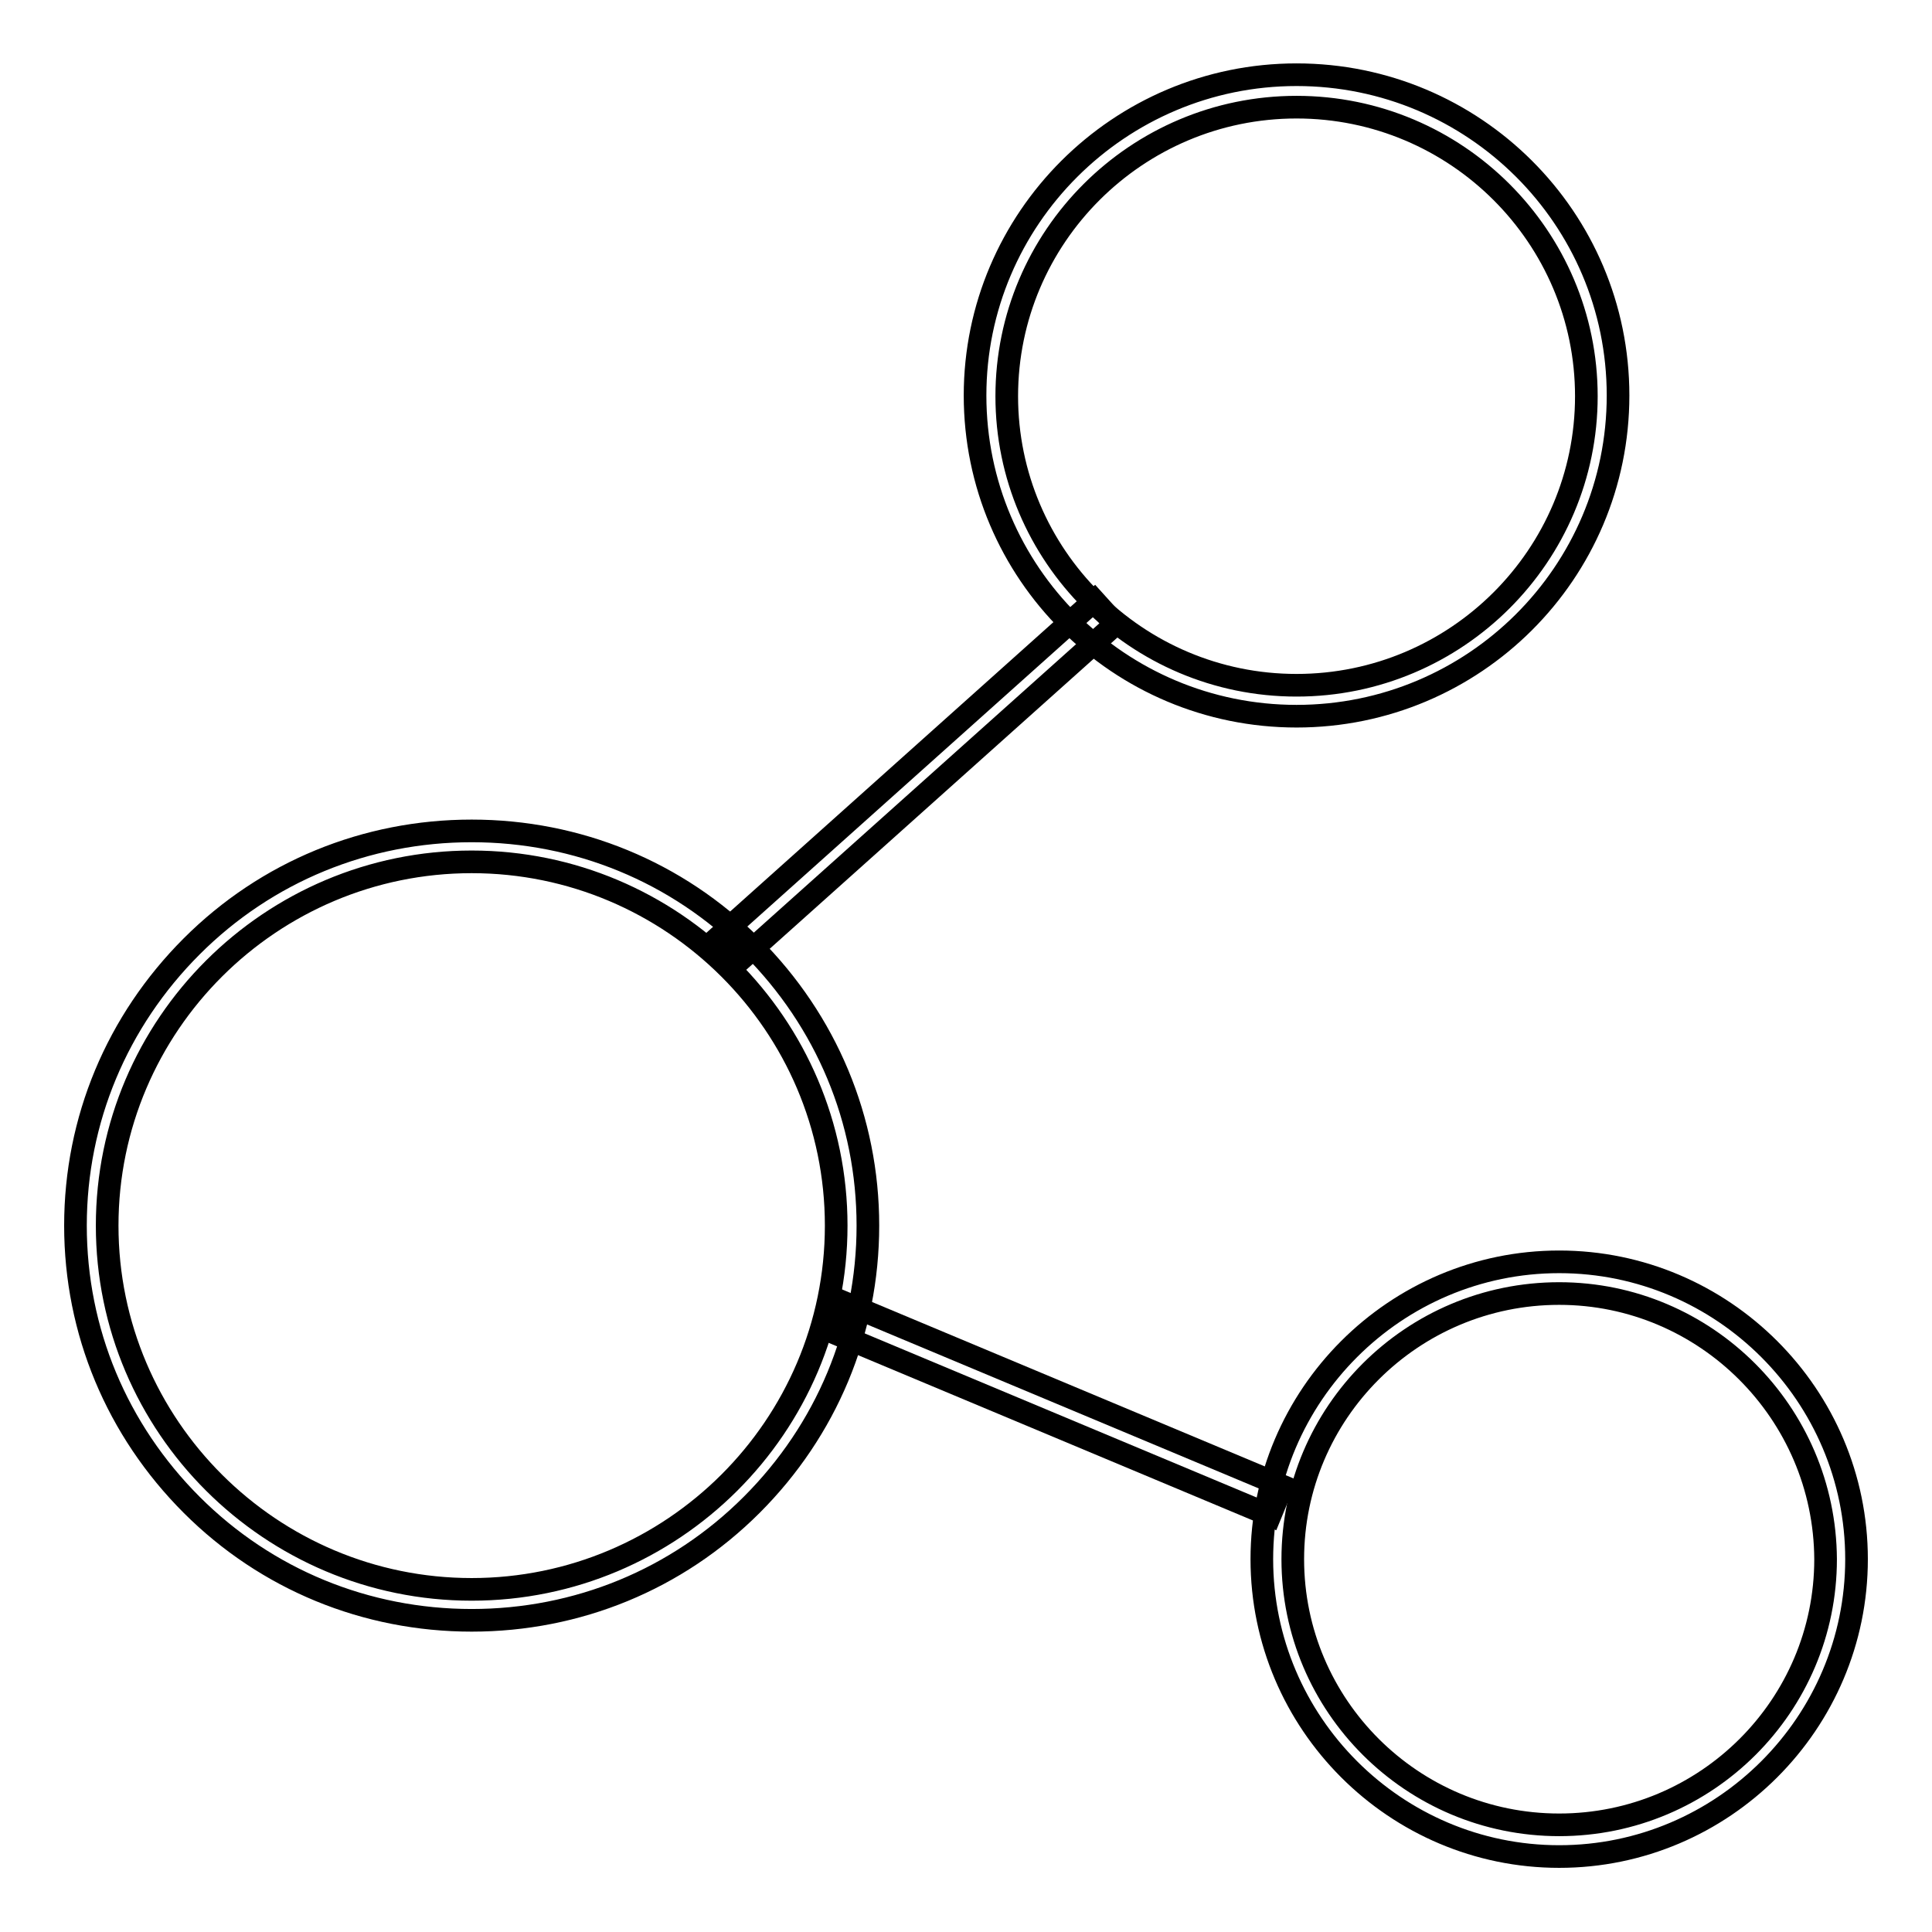 <?xml version="1.0" encoding="utf-8"?>
<!-- Svg Vector Icons : http://www.onlinewebfonts.com/icon -->
<!DOCTYPE svg PUBLIC "-//W3C//DTD SVG 1.1//EN" "http://www.w3.org/Graphics/SVG/1.1/DTD/svg11.dtd">
<svg version="1.1" xmlns="http://www.w3.org/2000/svg" xmlns:xlink="http://www.w3.org/1999/xlink" x="0px" y="0px" viewBox="0 0 256 256" enable-background="new 0 0 256 256" xml:space="preserve">
<g><g><path stroke-width="3" fill-opacity="0" stroke="#000000"  d="M62.5,214.7c-14,0-27.2-5.4-37.1-15.3c-9.9-9.9-15.4-23-15.4-37c0-14,5.5-27.1,15.4-37c9.9-9.9,23.1-15.3,37.1-15.3c14,0,27.2,5.4,37.1,15.3c9.9,9.9,15.4,23,15.4,37s-5.5,27.1-15.4,37C89.7,209.3,76.5,214.7,62.5,214.7z M62.5,114.2c-26.6,0-48.3,21.6-48.3,48.2c0,26.6,21.7,48.2,48.3,48.2c26.6,0,48.3-21.6,48.3-48.2C110.8,135.8,89.1,114.2,62.5,114.2z"/><path stroke-width="3" fill-opacity="0" stroke="#000000"  d="M171.8,94.9c-23.5,0-42.6-19-42.6-42.5c0-23.4,19.1-42.5,42.6-42.5c23.5,0,42.6,19,42.6,42.5C214.4,75.9,195.3,94.9,171.8,94.9z M171.8,14.2c-21.2,0-38.4,17.2-38.4,38.3s17.2,38.3,38.4,38.3s38.4-17.2,38.4-38.3C210.2,31.4,193,14.2,171.8,14.2z"/><path stroke-width="3" fill-opacity="0" stroke="#000000"  d="M206.6,246c-21.7,0-39.4-17.7-39.4-39.4s17.7-39.4,39.4-39.4s39.4,17.7,39.4,39.4S228.3,246,206.6,246z M206.6,171.4c-19.5,0-35.3,15.8-35.3,35.2c0,19.4,15.8,35.2,35.3,35.2c19.5,0,35.3-15.8,35.3-35.2C241.8,187.2,226,171.4,206.6,171.4z"/><path stroke-width="3" fill-opacity="0" stroke="#000000"  d="M145,79.6l2.8,3.1l-49.6,44.4l-2.8-3.1L145,79.6L145,79.6z"/><path stroke-width="3" fill-opacity="0" stroke="#000000"  d="M112.1,172.7l57.8,24.2l-1.6,3.9l-57.8-24.2L112.1,172.7z"/></g></g>
</svg>